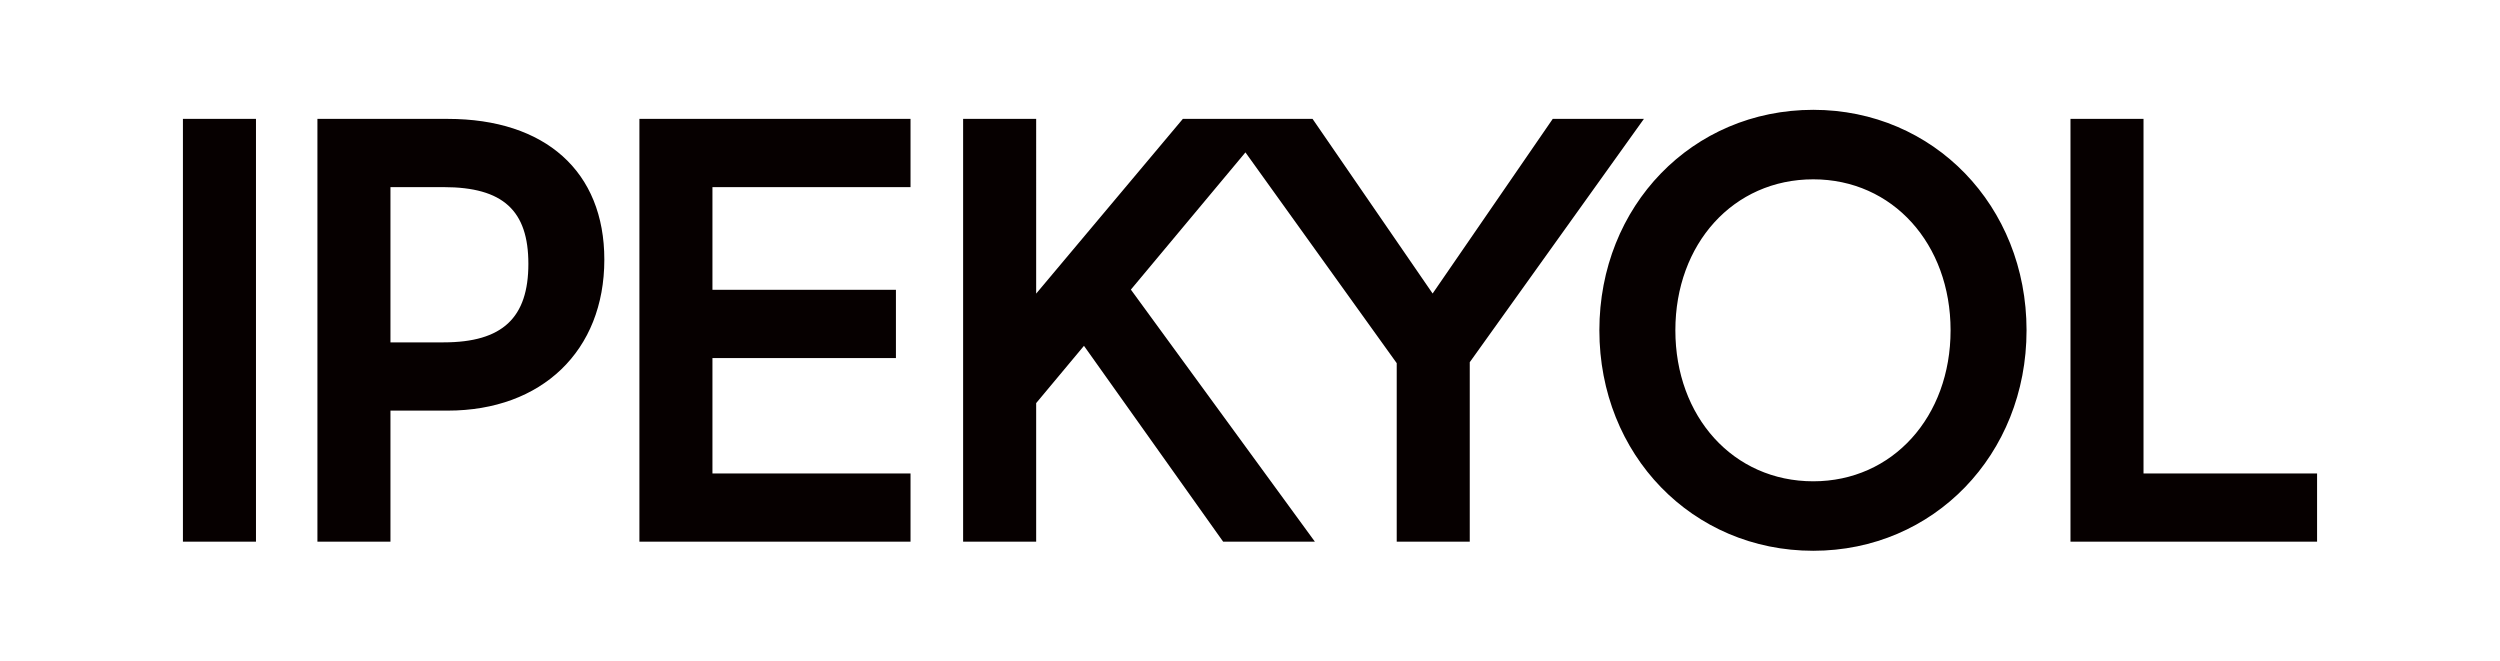 <?xml version="1.0" encoding="utf-8"?>
<!-- Generator: Adobe Illustrator 27.6.1, SVG Export Plug-In . SVG Version: 6.00 Build 0)  -->
<svg version="1.1" id="IPEKYOL_00000022526828327039669500000014784563270593413248_"
	 xmlns="http://www.w3.org/2000/svg" xmlns:xlink="http://www.w3.org/1999/xlink" x="0px" y="0px" viewBox="0 0 1900.08 502.08"
	 style="enable-background:new 0 0 1900.08 502.08;" xml:space="preserve">
<style type="text/css">
	.st0{fill:#060000;}
</style>
<g id="IPEKYOL">
	<g>
		<path class="st0" d="M340.28,90.36h-99.03V411.7h55.51v-99.62h43.52c71.52,0,119.03-45.45,119.03-114.75
			C459.32,130.3,414.46,90.36,340.28,90.36z M337.17,260.21h-40.41V142.22h40.41c45.31,0,64.41,17.92,64.41,58.3
			C401.58,241.39,382.05,260.21,337.17,260.21z M139.03,411.7h55.52V90.36h-55.52V411.7z M485.97,411.7h206.06v-51.87H541.48v-87.69
			h139.45v-51.88H541.48v-78.04h150.55V90.36H485.97V411.7z M1180.13,90.36l-91.29,132.72L997.59,90.36H899l-111.48,132.8V90.36H732
			V411.7h55.52V306.37l36.33-43.54L929.64,411.7h69.72L859.5,220.11l87.07-104.29l114.98,160.19V411.7h55.51V275.29l132.36-184.93
			H1180.13z M1378.13,83.47c-91.94,0-162.56,73-162.56,167.57c0,94.58,70.62,167.57,162.56,167.57
			c91.5,0,162.11-72.99,162.11-167.57C1540.25,156.47,1469.63,83.47,1378.13,83.47z M1378.13,365.8
			c-60.85,0-104.8-49.12-104.8-114.76c0-65.63,43.97-114.75,104.8-114.75c60.41,0,104.37,49.12,104.37,114.75
			C1482.52,316.68,1438.54,365.8,1378.13,365.8z M1629.14,359.83V90.36h-55.51V411.7h187.42v-51.87H1629.14z"/>
	</g>
</g>
</svg>
